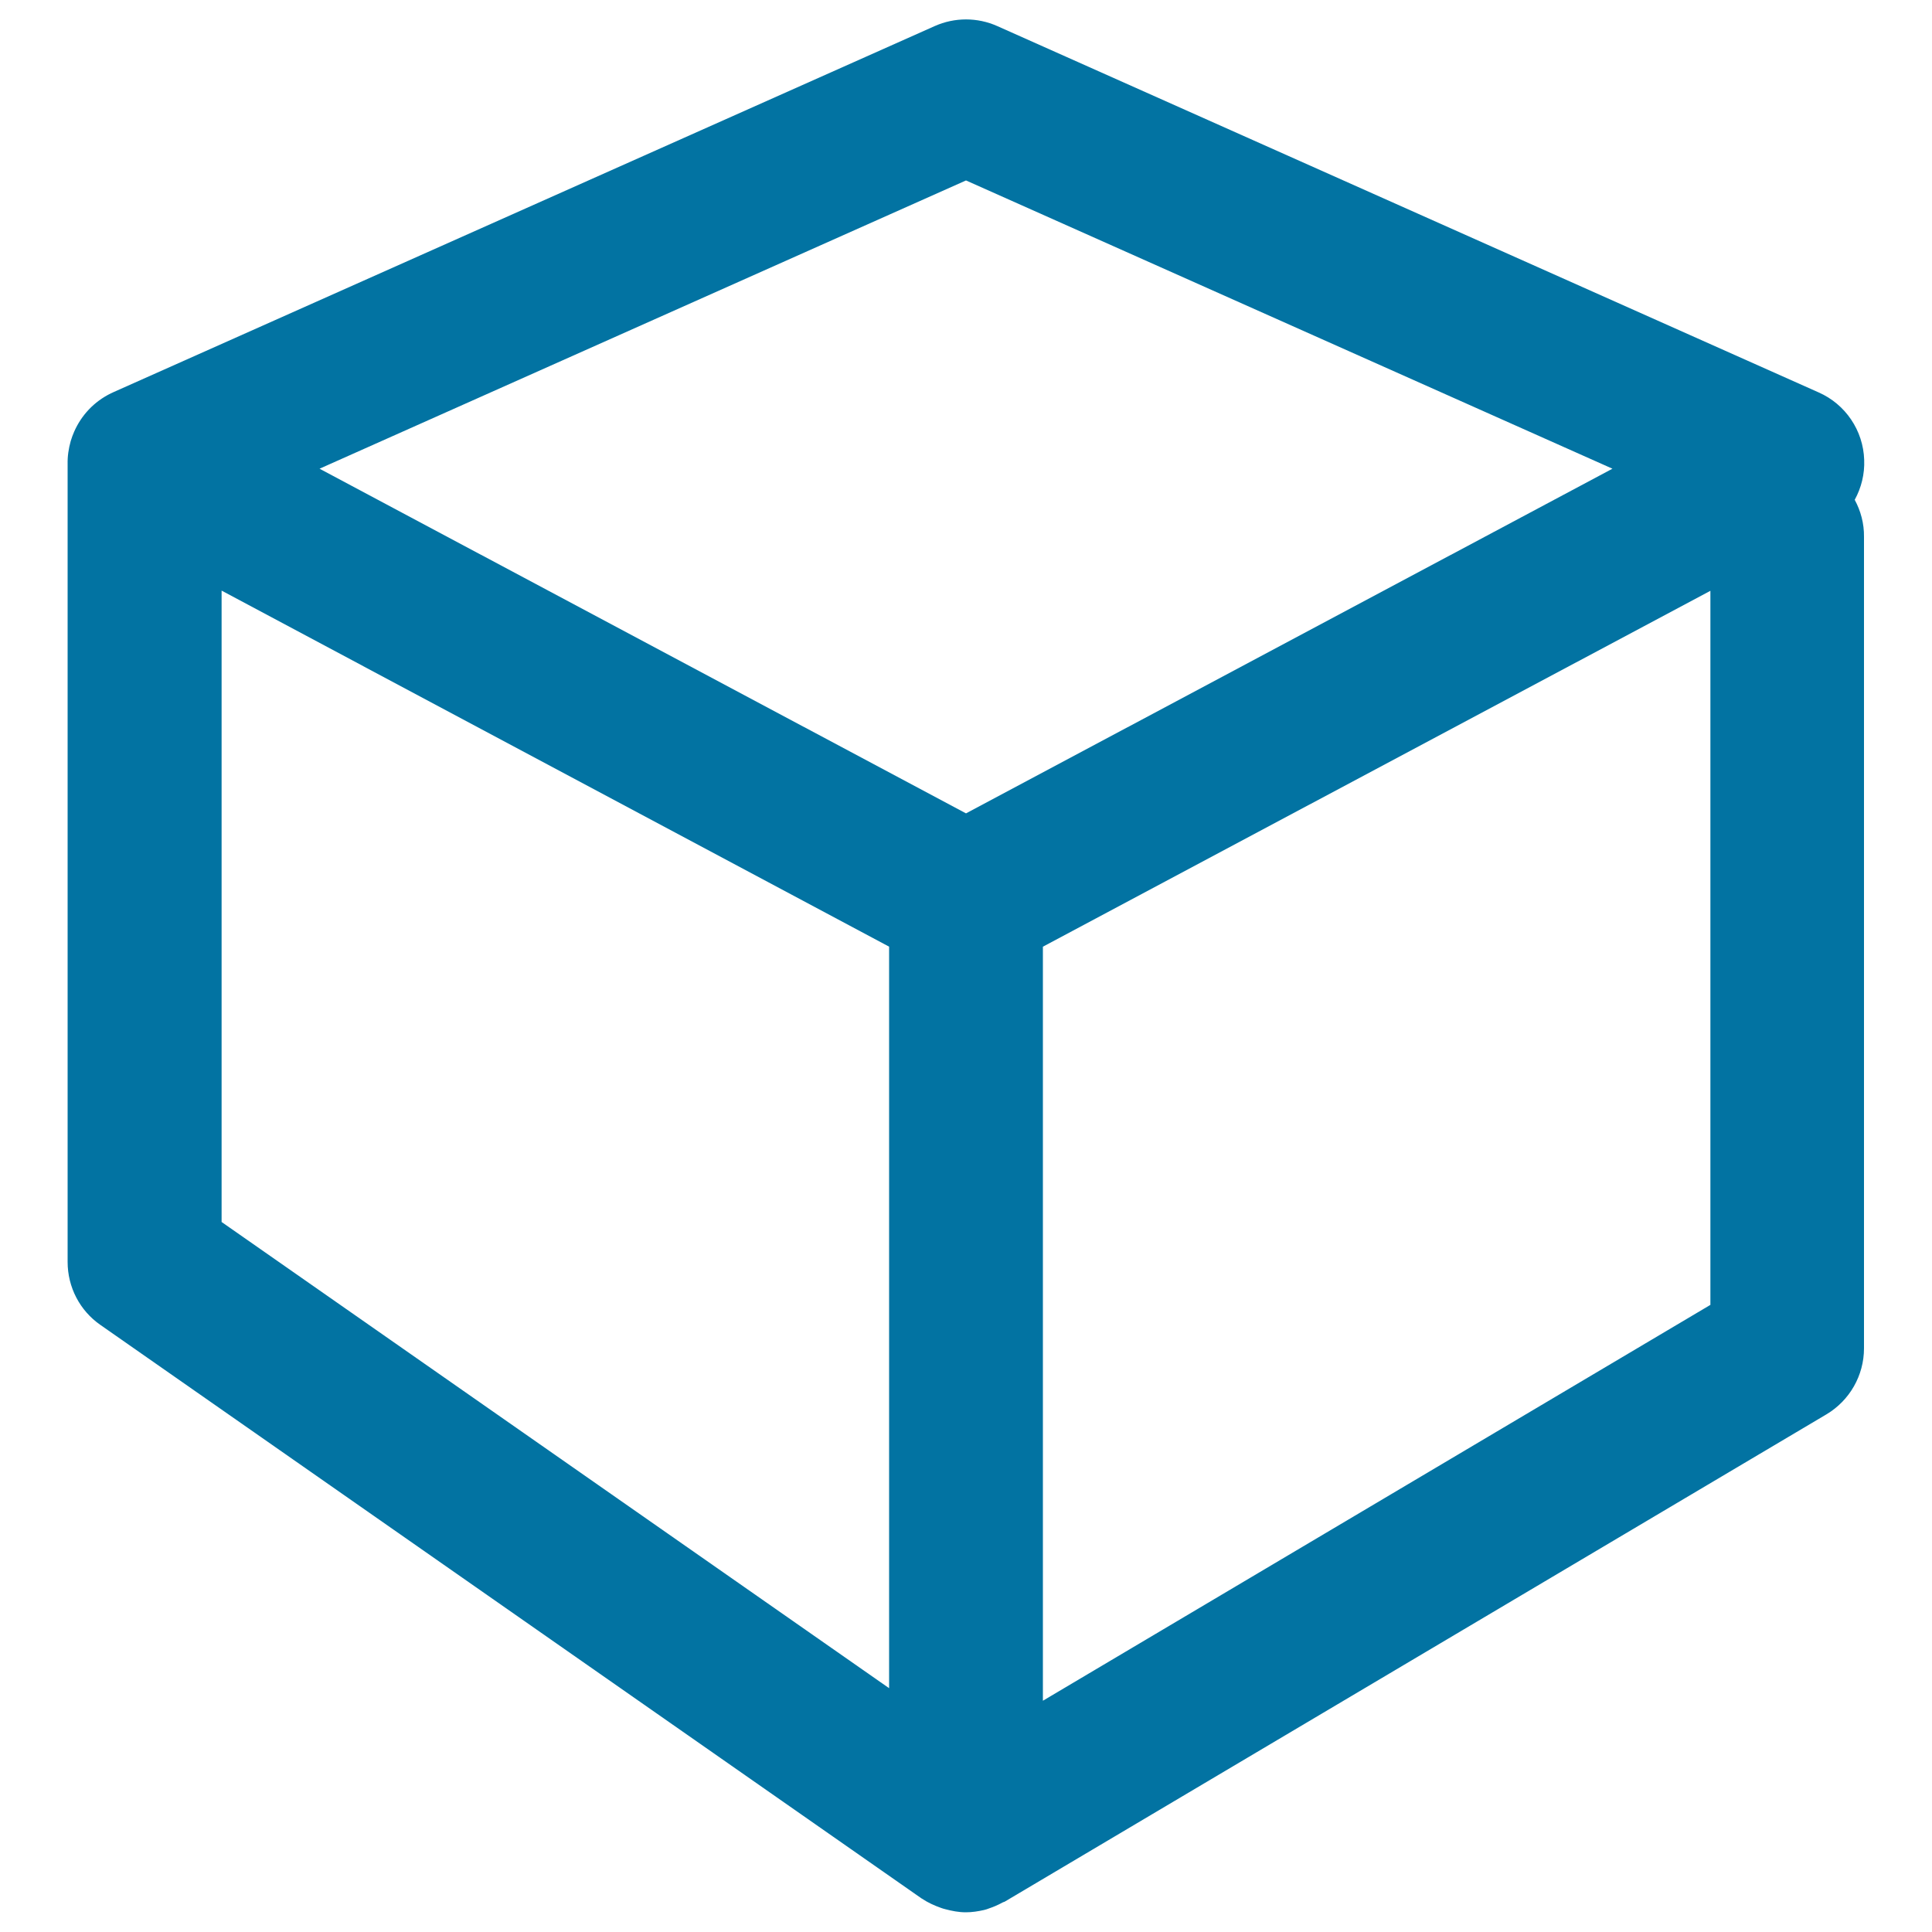 <svg xmlns="http://www.w3.org/2000/svg" viewBox="0 0 1000 1000" style="fill:#0273a2">
<title>Isometric Cube SVG icon</title>
<g><path d="M960,258.7c3.4-6.2,5.2-13.3,4.9-20.7c-0.5-15.2-9.7-28.8-23.6-34.9L516.2,13.5c-10.3-4.6-22.1-4.6-32.4,0L58.9,202.9c-0.5,0.2-1,0.5-1.5,0.7c-8.8,4.3-15.3,11.4-19,19.8c-0.7,1.6-1.3,3.2-1.8,4.9c-1.1,3.9-1.7,7.9-1.6,12v412.9c0,13,6.3,25.2,17,32.6l425.1,296.9c0.1,0,0.1,0,0.2,0.1c3,2,6.3,3.5,9.7,4.7c0.8,0.3,1.5,0.5,2.3,0.7c3.4,0.9,6.9,1.6,10.6,1.6c3.3,0,6.4-0.5,9.5-1.2c0.9-0.2,1.7-0.5,2.5-0.8c2.4-0.8,4.7-1.8,6.9-3c0.4-0.3,1-0.3,1.4-0.6l425.1-252.1c12.1-7.2,19.5-20.2,19.5-34.2V277.9C964.9,271,963.1,264.4,960,258.7z M500,93.4l334.6,149.2L500,421L165.4,242.6L500,93.4z M114.7,305.7L460.2,490v383.8L114.7,632.5L114.7,305.7L114.7,305.7z M885.3,675.4L539.8,880.3V490l345.5-184.2V675.4z"/></g>
</svg>